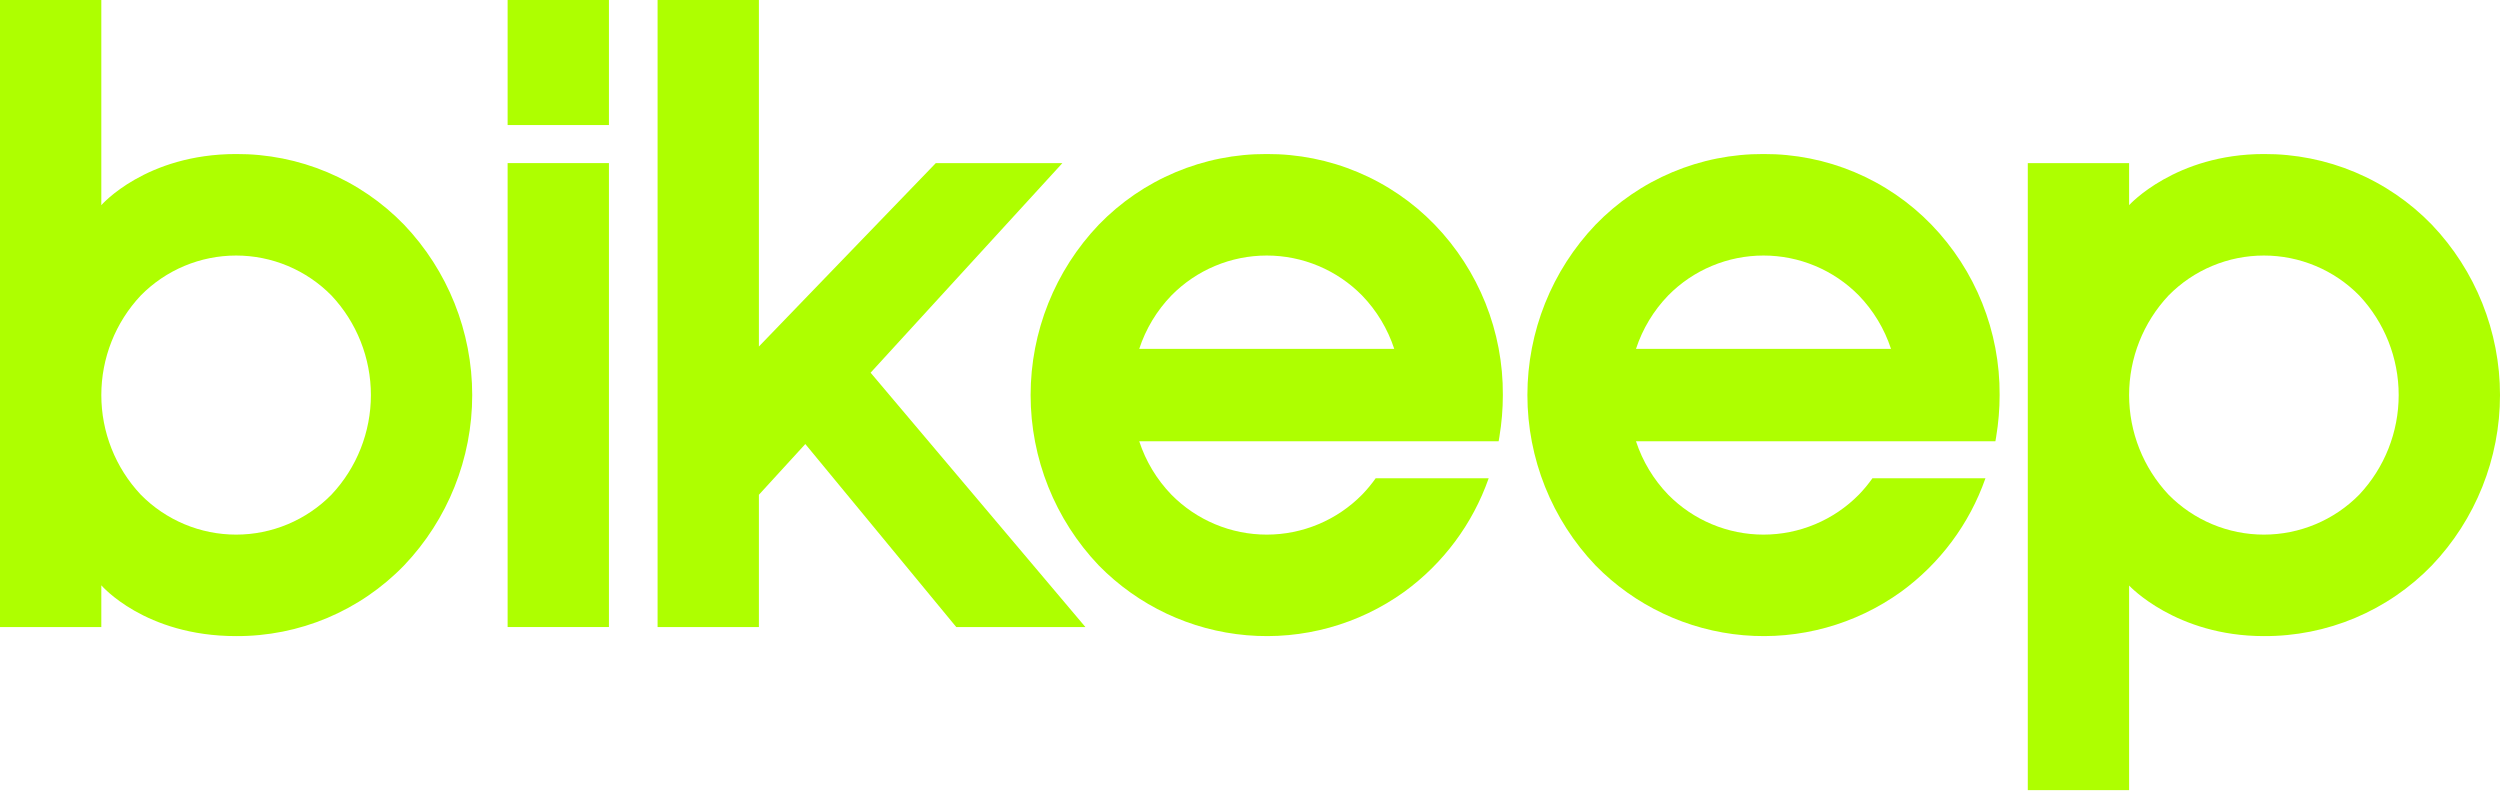 <svg xmlns="http://www.w3.org/2000/svg" width="150" height="48" viewBox="0 0 150 48" fill="none"><path d="M14.167 9.242C8.739 9.242 6.079 12.31 6.079 12.31V0H0V37.622H6.079V35.118C6.079 35.118 8.679 38.166 14.166 38.166C16.045 38.176 17.905 37.805 19.637 37.077C21.368 36.349 22.935 35.277 24.243 33.927C26.868 31.173 28.333 27.512 28.333 23.704C28.333 19.897 26.868 16.235 24.243 13.481C22.935 12.131 21.368 11.06 19.637 10.332C17.905 9.603 16.045 9.233 14.167 9.242ZM19.887 29.68C19.14 30.439 18.249 31.042 17.267 31.453C16.285 31.865 15.231 32.077 14.167 32.077C13.102 32.077 12.048 31.865 11.066 31.453C10.084 31.042 9.193 30.439 8.446 29.68C6.926 28.063 6.079 25.925 6.079 23.704C6.079 21.483 6.926 19.346 8.446 17.729C9.193 16.97 10.084 16.367 11.066 15.955C12.048 15.544 13.102 15.332 14.167 15.332C15.231 15.332 16.285 15.544 17.267 15.955C18.249 16.367 19.14 16.97 19.887 17.729C21.407 19.346 22.254 21.483 22.254 23.704C22.254 25.925 21.407 28.063 19.887 29.68Z" fill="#AEFF00"></path><path d="M145.91 13.481C144.602 12.131 143.035 11.06 141.304 10.332C139.572 9.603 137.711 9.233 135.833 9.242C130.516 9.242 127.746 12.31 127.746 12.31V9.786H121.667V47.408H127.746V35.132C127.746 35.132 130.55 38.166 135.833 38.166C137.711 38.176 139.572 37.805 141.304 37.077C143.035 36.348 144.602 35.277 145.91 33.927C148.535 31.173 150 27.512 150 23.704C150 19.896 148.535 16.235 145.91 13.481ZM141.554 29.68C140.807 30.439 139.916 31.042 138.934 31.453C137.952 31.865 136.898 32.077 135.833 32.077C134.769 32.077 133.715 31.865 132.733 31.453C131.751 31.042 130.86 30.439 130.113 29.68C128.593 28.063 127.746 25.925 127.746 23.704C127.746 21.483 128.593 19.346 130.113 17.729C130.86 16.969 131.751 16.366 132.733 15.955C133.715 15.543 134.769 15.332 135.834 15.332C136.898 15.332 137.952 15.543 138.934 15.955C139.916 16.366 140.807 16.969 141.554 17.729C143.074 19.346 143.921 21.483 143.921 23.704C143.921 25.925 143.074 28.063 141.554 29.68Z" fill="#AEFF00"></path><path d="M36.536 0H30.457V7.503H36.536V0Z" fill="#AEFF00"></path><path d="M36.536 9.786H30.457V37.622H36.536V9.786Z" fill="#AEFF00"></path><path d="M63.744 9.786H56.149L45.534 20.79V0H39.455V37.622H45.534V29.686L48.319 26.642L57.375 37.622H65.124L52.236 22.362L63.744 9.786Z" fill="#AEFF00"></path><path d="M76.004 9.242C74.126 9.233 72.265 9.603 70.534 10.332C68.802 11.06 67.236 12.131 65.927 13.481C63.302 16.235 61.837 19.896 61.837 23.704C61.837 27.512 63.302 31.173 65.927 33.927C68.292 36.339 71.439 37.824 74.802 38.114C78.164 38.404 81.518 37.478 84.259 35.506C86.595 33.806 88.359 31.435 89.317 28.707L89.321 28.695H82.541C82.295 29.044 82.022 29.373 81.725 29.68C80.977 30.439 80.087 31.042 79.105 31.453C78.122 31.865 77.069 32.077 76.004 32.077C74.939 32.077 73.886 31.865 72.904 31.453C71.922 31.042 71.031 30.439 70.284 29.68C69.407 28.772 68.747 27.677 68.354 26.477H89.918L89.964 26.205C90.101 25.378 90.171 24.542 90.171 23.704C90.197 19.892 88.728 16.221 86.081 13.481C84.773 12.131 83.206 11.06 81.474 10.332C79.743 9.603 77.882 9.233 76.004 9.242ZM68.354 20.931C68.747 19.732 69.407 18.636 70.284 17.729C71.031 16.969 71.922 16.366 72.904 15.955C73.886 15.543 74.94 15.332 76.004 15.332C77.069 15.332 78.123 15.543 79.105 15.955C80.087 16.366 80.977 16.969 81.725 17.729C82.601 18.636 83.261 19.732 83.654 20.931H68.354Z" fill="#AEFF00"></path><path d="M105.81 9.242C103.932 9.233 102.072 9.603 100.34 10.332C98.609 11.06 97.042 12.131 95.734 13.481C93.109 16.235 91.644 19.896 91.644 23.704C91.644 27.512 93.109 31.173 95.734 33.927C98.098 36.339 101.246 37.824 104.608 38.114C107.97 38.404 111.325 37.478 114.065 35.506C116.401 33.806 118.165 31.435 119.123 28.707L119.127 28.695H112.347C112.101 29.044 111.828 29.373 111.531 29.68C110.783 30.439 109.893 31.042 108.911 31.453C107.929 31.865 106.875 32.077 105.81 32.077C104.746 32.077 103.692 31.865 102.71 31.453C101.728 31.042 100.837 30.439 100.09 29.68C99.213 28.772 98.554 27.677 98.16 26.477H119.724L119.77 26.205C119.908 25.378 119.977 24.542 119.977 23.704C120.003 19.892 118.535 16.221 115.887 13.481C114.579 12.131 113.012 11.06 111.281 10.332C109.549 9.603 107.688 9.233 105.81 9.242ZM98.16 20.931C98.554 19.732 99.213 18.636 100.09 17.729C100.837 16.969 101.728 16.366 102.71 15.955C103.692 15.543 104.746 15.332 105.81 15.332C106.875 15.332 107.929 15.543 108.911 15.955C109.893 16.366 110.783 16.969 111.531 17.729C112.407 18.636 113.067 19.732 113.46 20.931H98.16Z" fill="#AEFF00"></path></svg>
